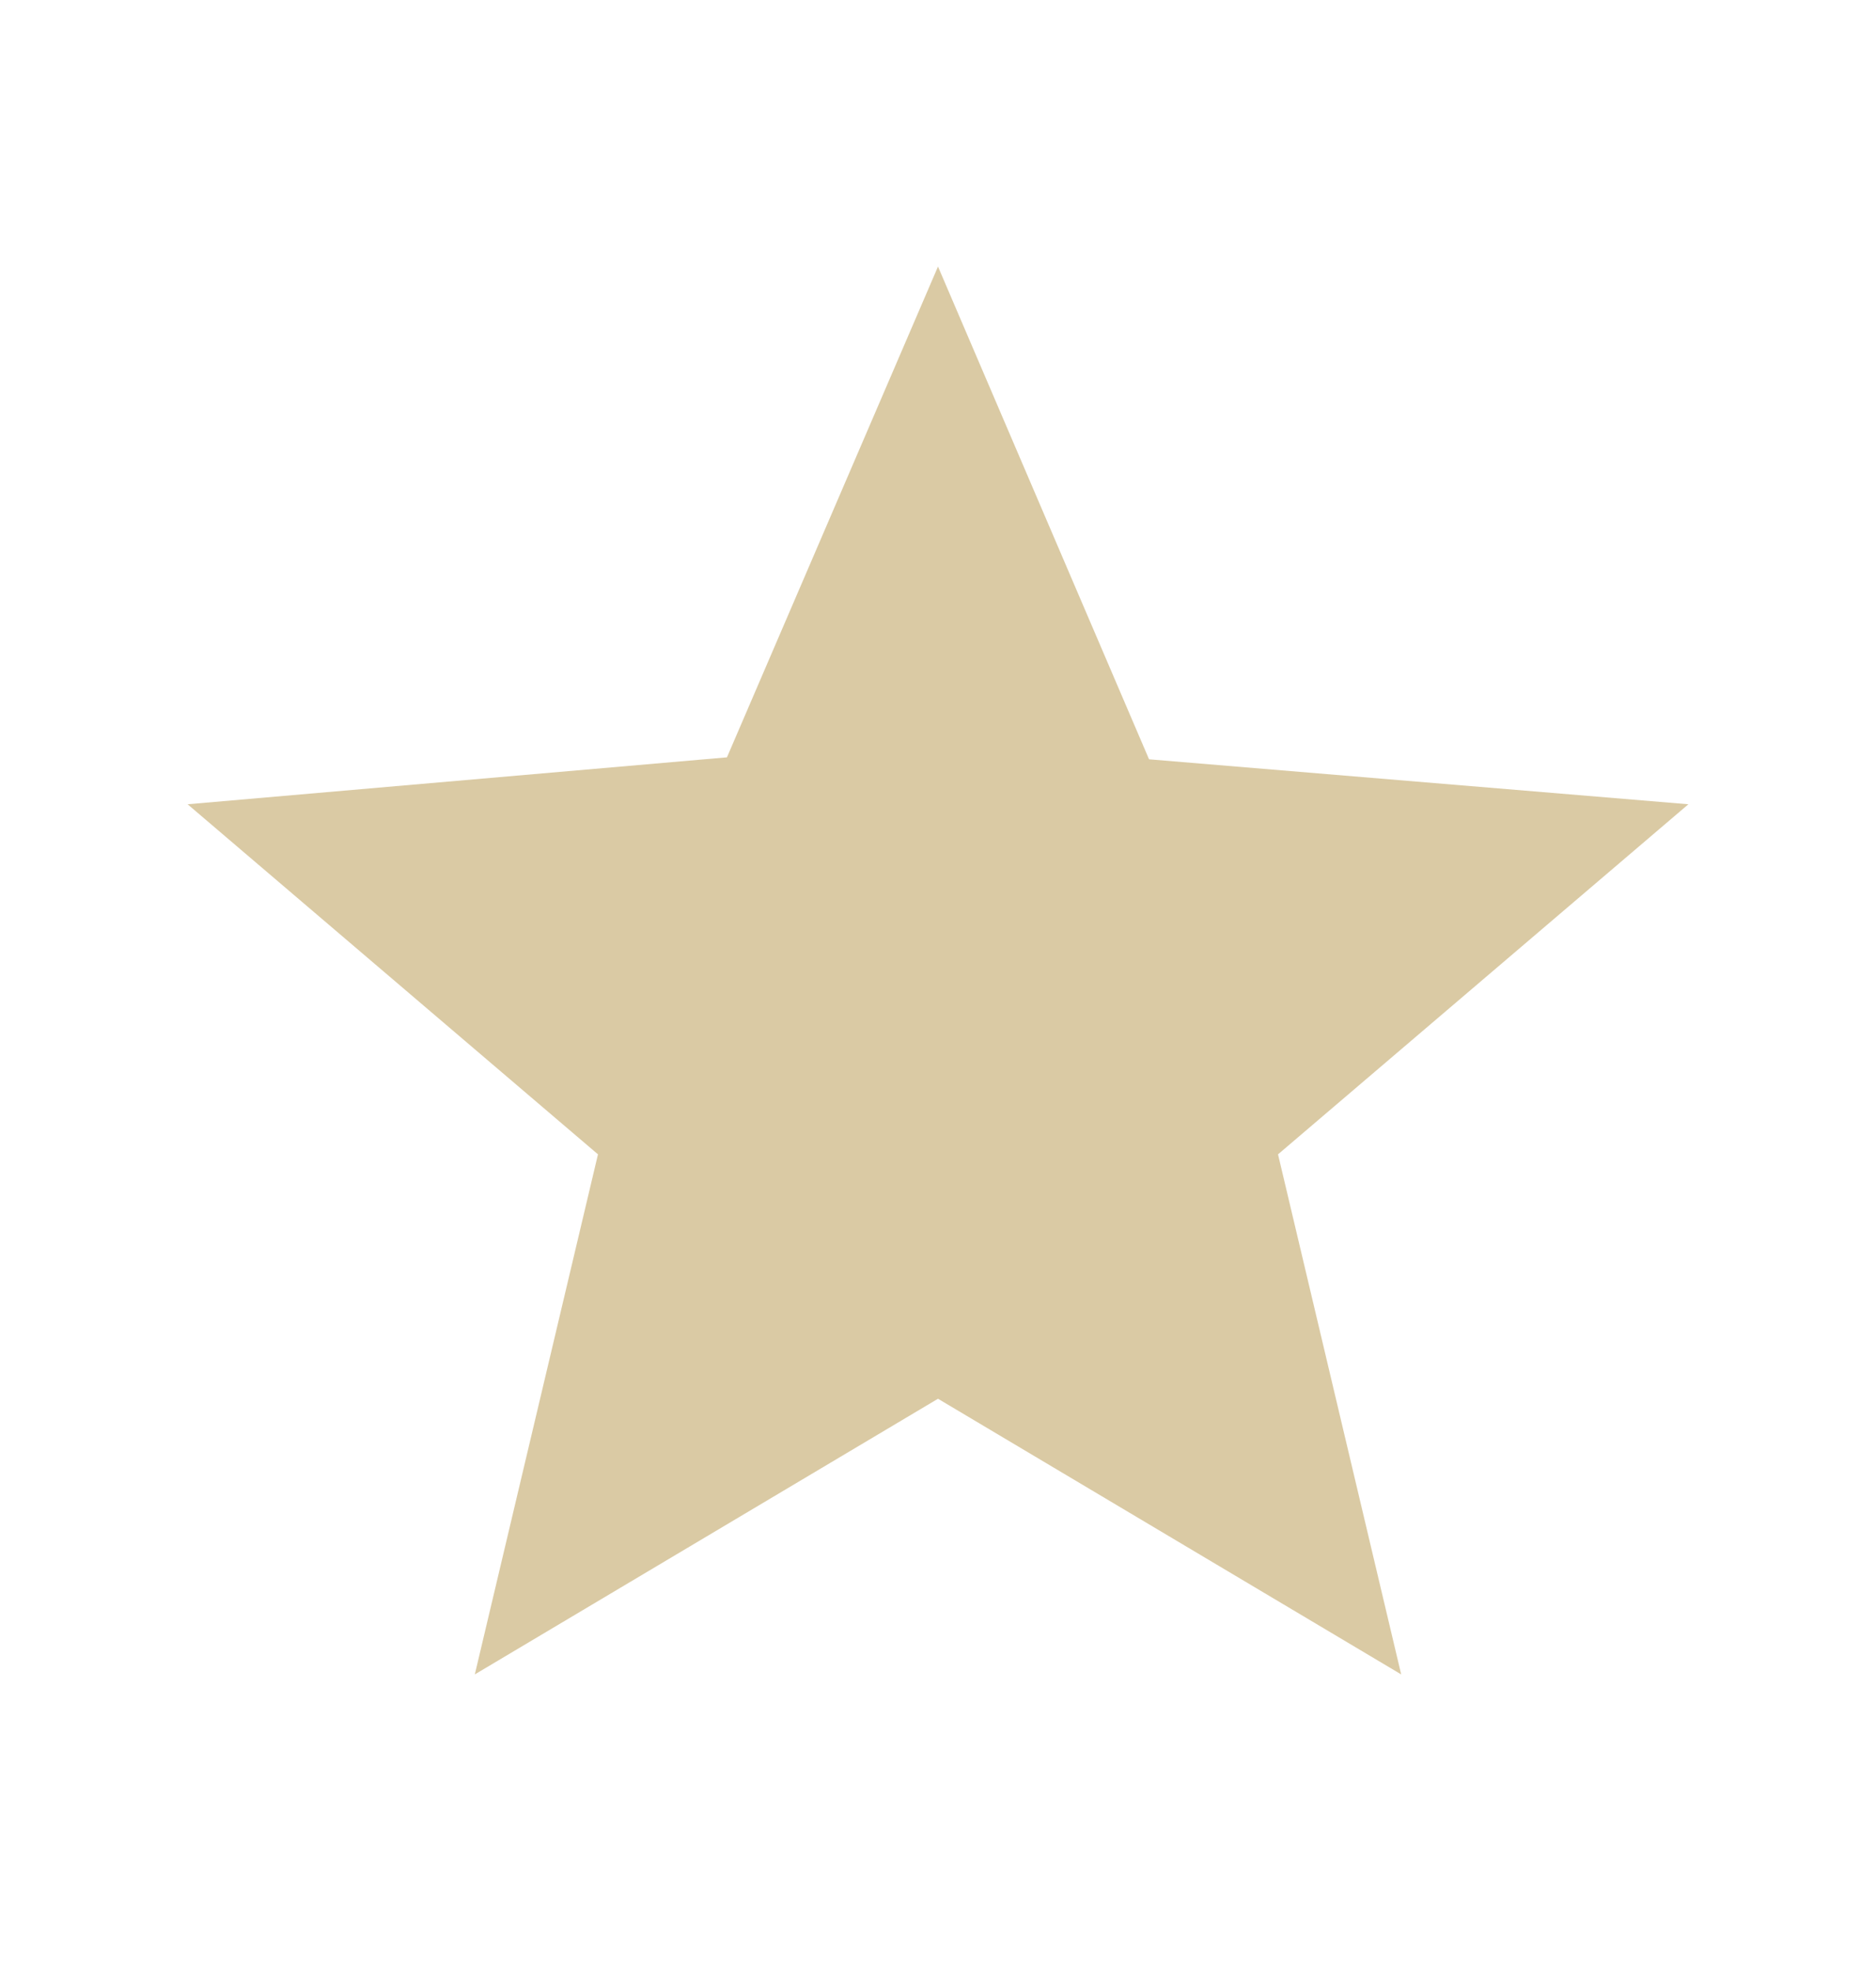 <svg width="20" height="21" viewBox="0 0 20 21" fill="none" xmlns="http://www.w3.org/2000/svg">
<mask id="mask0_3563_6329" style="mask-type:alpha" maskUnits="userSpaceOnUse" x="0" y="0" width="20" height="21">
<rect y="0.84" width="20" height="20" fill="#D9D9D9"/>
</mask>
<g mask="url(#mask0_3563_6329)">
<path d="M5.062 17.84L6.375 12.299L2 8.569L7.75 8.069L10 2.84L12.25 8.09L18 8.569L13.625 12.299L14.938 17.84L10 14.903L5.062 17.84Z" fill="#B6964B" fill-opacity="0.5"/>
</g>
</svg>
